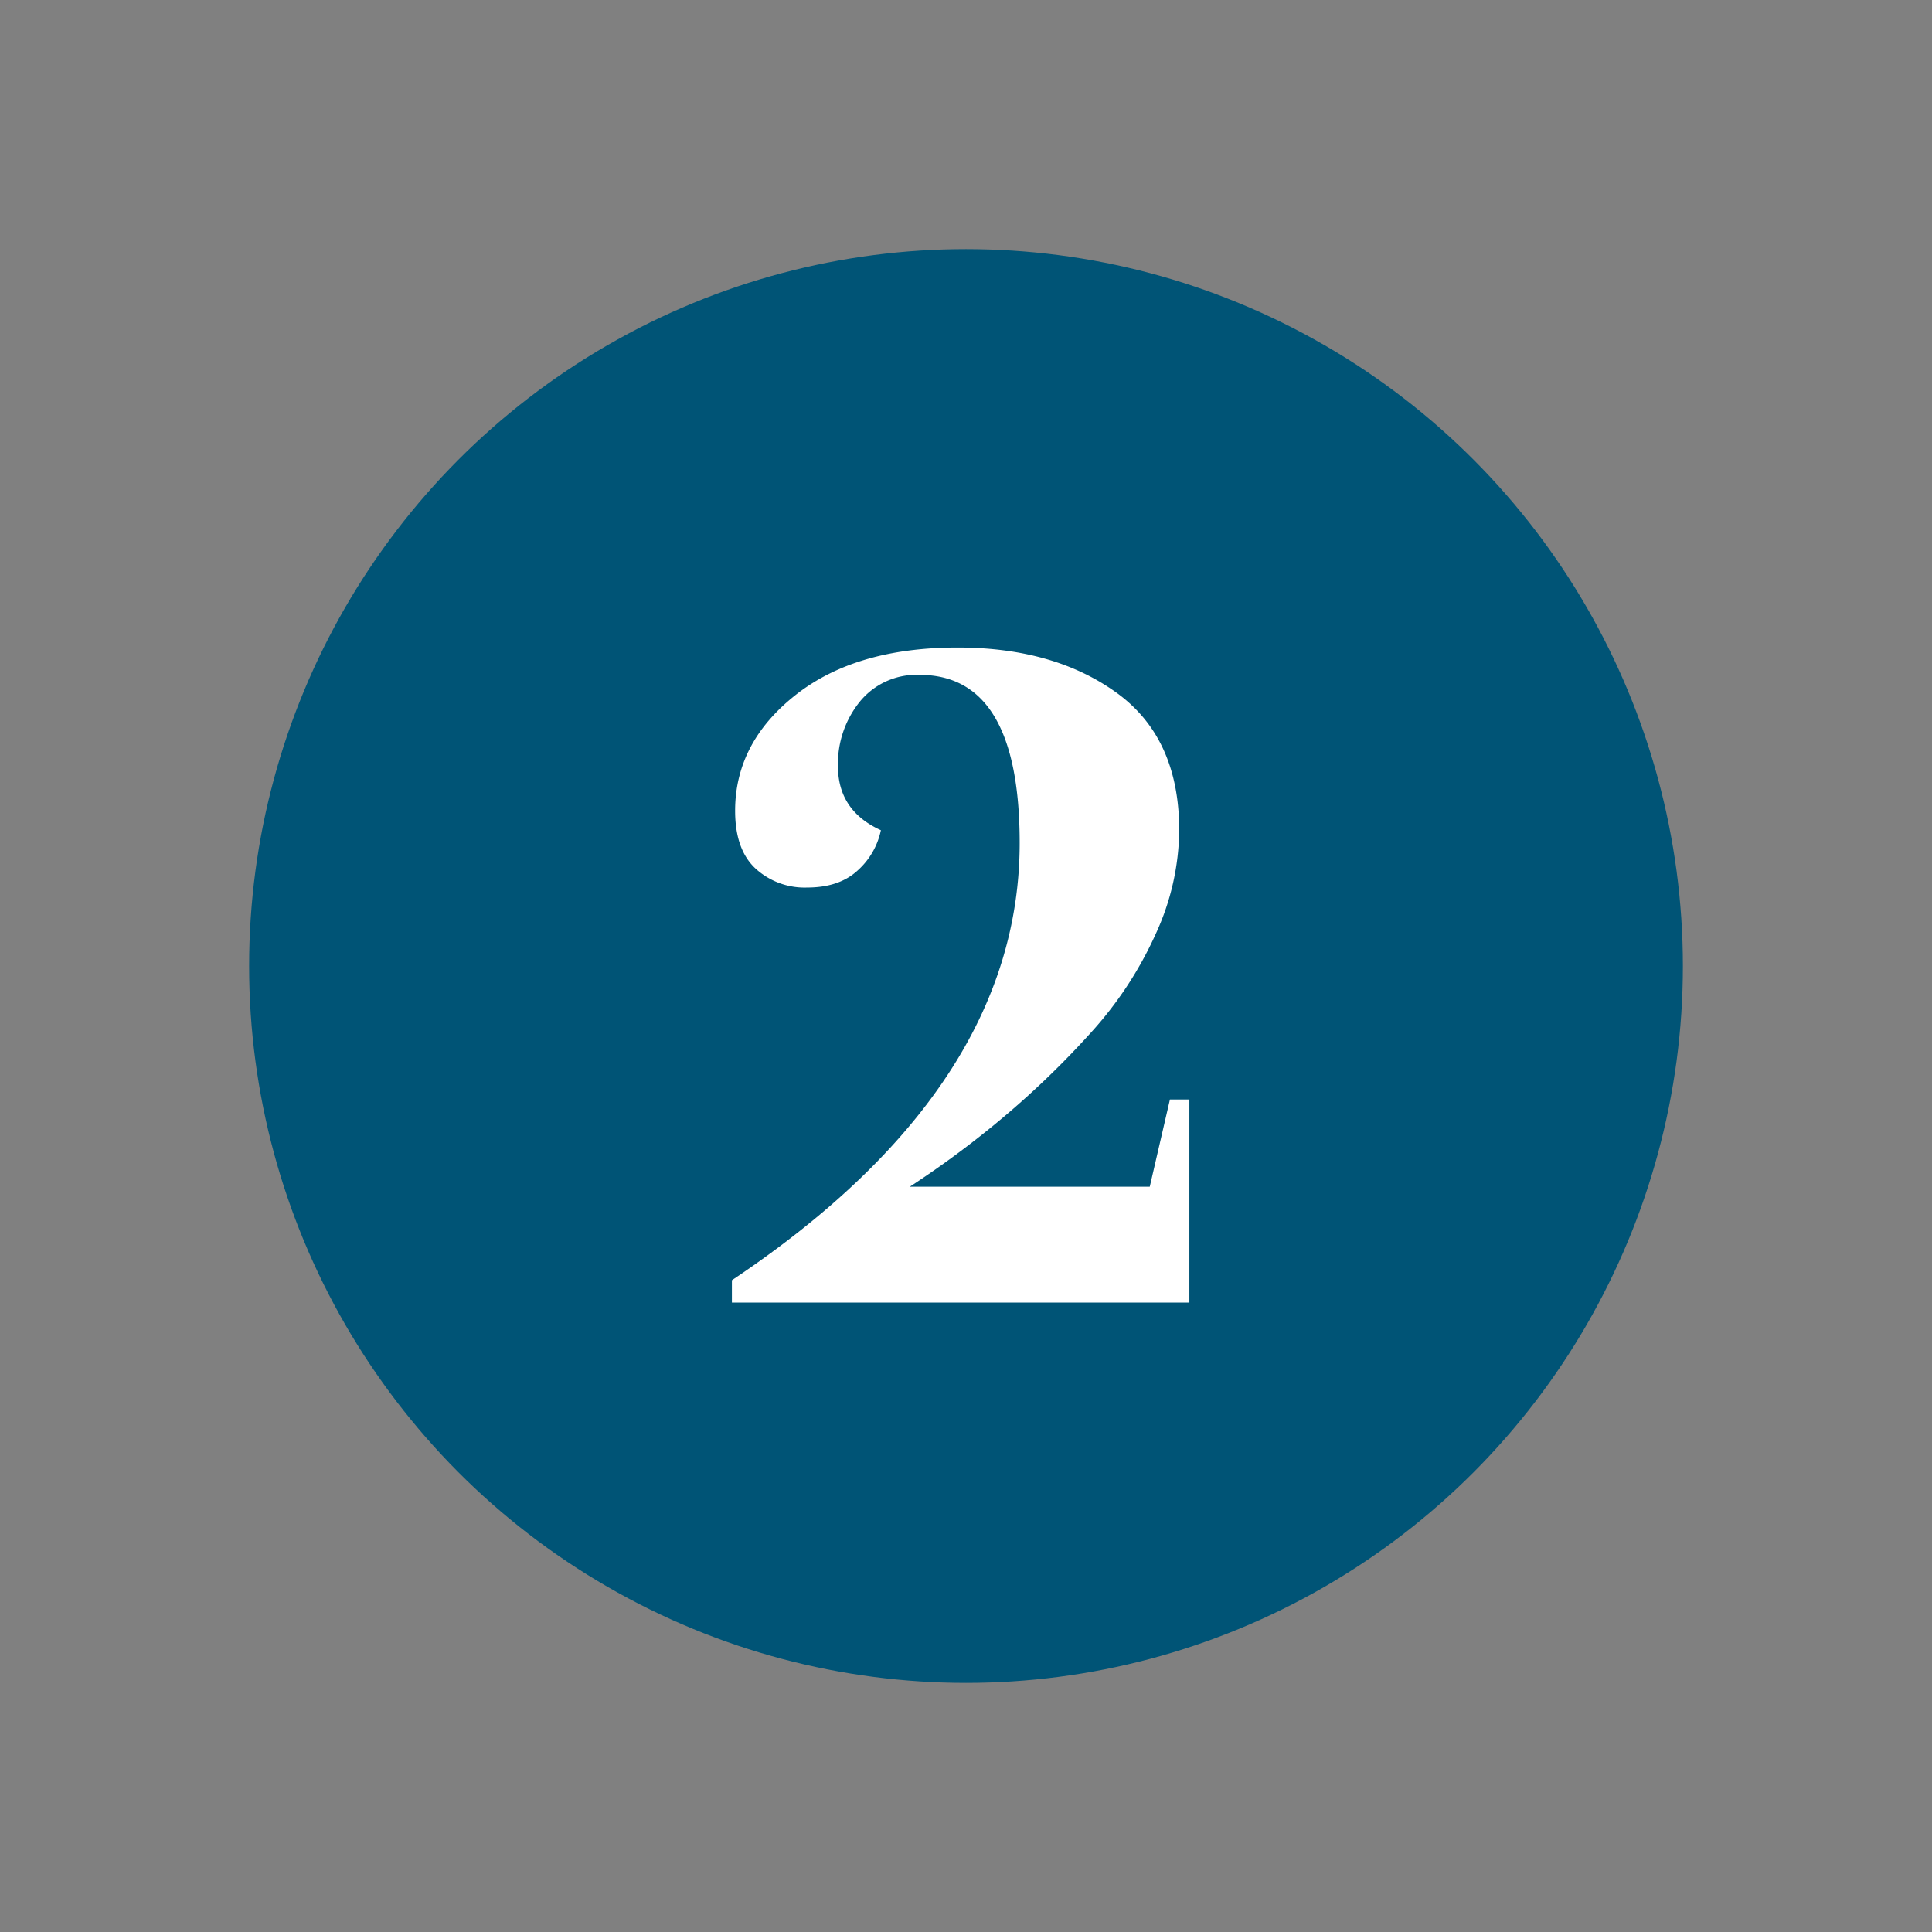 <svg id="Layer_1" data-name="Layer 1" xmlns="http://www.w3.org/2000/svg" viewBox="0 0 360 360"><rect x="0" y="0" width="360" height="360" fill="#808080" stroke="none"/><defs><style>.cls-1{fill:#005476;}.cls-2{fill:#fff;}</style></defs><circle class="cls-1" cx="180" cy="180" r="133.58"/><path class="cls-2" d="M218,204.87h3.62v37.85H136.38v-4.17Q190,202.7,190,157.07q0-31.32-18.65-31.32a13.63,13.63,0,0,0-11.14,5,18.43,18.43,0,0,0-4.07,12q0,8.32,8,11.95a13.84,13.84,0,0,1-4.34,7.51c-2.3,2.12-5.43,3.17-9.42,3.17a13.55,13.55,0,0,1-9.59-3.53q-3.81-3.52-3.81-10.77,0-12.67,11.23-21.55t30.24-8.87q17.93,0,29.6,8.42t11.68,25.62a47.12,47.12,0,0,1-4.44,19.46,70.08,70.08,0,0,1-12.13,18.38A165.15,165.15,0,0,1,187.17,208a178,178,0,0,1-17.65,13.13h44.72Z"/></svg>